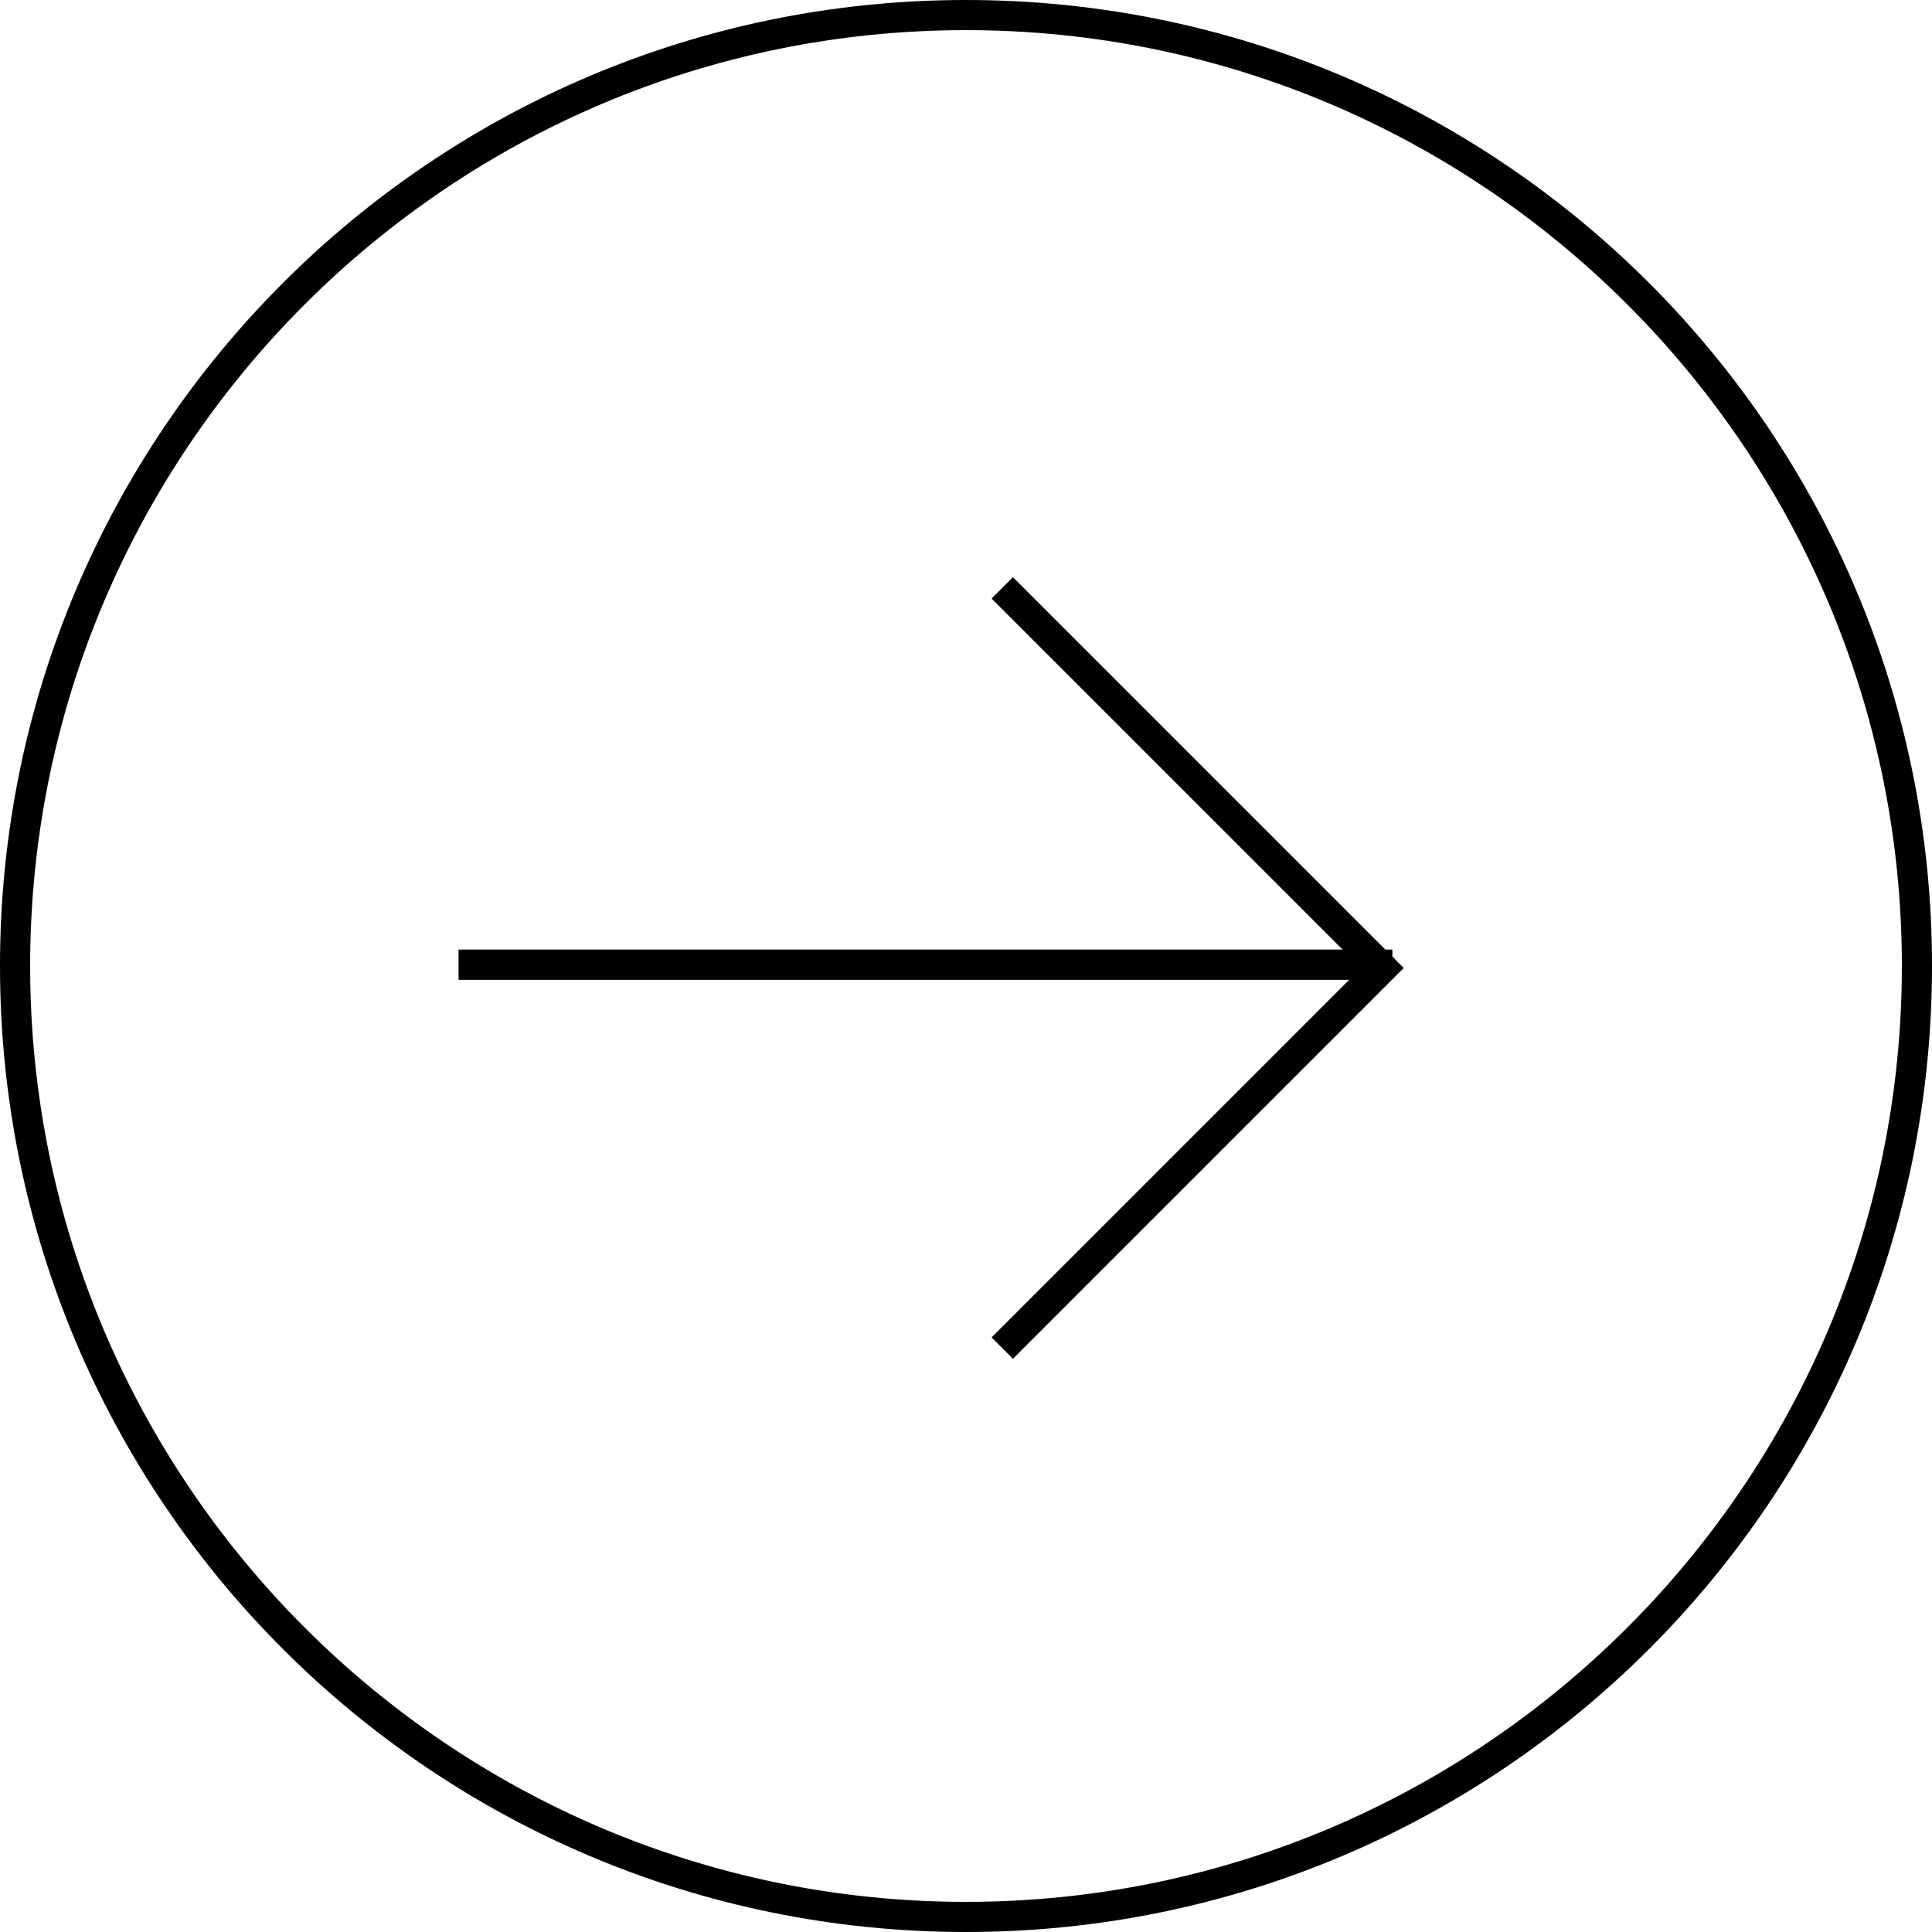 <?xml version="1.0" encoding="UTF-8"?>
<svg width="20px" height="20px" viewBox="0 0 20 20" version="1.1" xmlns="http://www.w3.org/2000/svg" xmlns:xlink="http://www.w3.org/1999/xlink">
    <!-- Generator: Sketch 51.2 (57519) - http://www.bohemiancoding.com/sketch -->
    <title>Group 8</title>
    <desc>Created with Sketch.</desc>
    <defs></defs>
    <g id="Page-1" stroke="none" stroke-width="1" fill="none" fill-rule="evenodd">
        <g id="About" transform="translate(-152, -1899)" fill="#000000" fill-rule="nonzero">
            <g id="Group-8" transform="translate(152, 1899)">
                <path d="M10,0 C4.477,0 0,4.477 0,10 C0,15.523 4.477,20 10,20 C15.523,20 20,15.523 20,10 C20,4.477 15.523,0 10,0 Z M10,19.688 C4.658,19.688 0.312,15.342 0.312,10 C0.312,4.658 4.658,0.312 10,0.312 C15.342,0.312 19.688,4.658 19.688,10 C19.688,15.342 15.342,19.688 10,19.688 Z" id="Shape"></path>
                <polygon id="Shape" points="14.414 9.902 14.414 9.83 14.341 9.83 10.486 5.975 10.265 6.196 13.899 9.83 4.747 9.83 4.747 10.143 13.967 10.143 10.265 13.845 10.486 14.066 14.409 10.143 14.414 10.143 14.414 10.138 14.531 10.021"></polygon>
            </g>
        </g>
    </g>
</svg>
